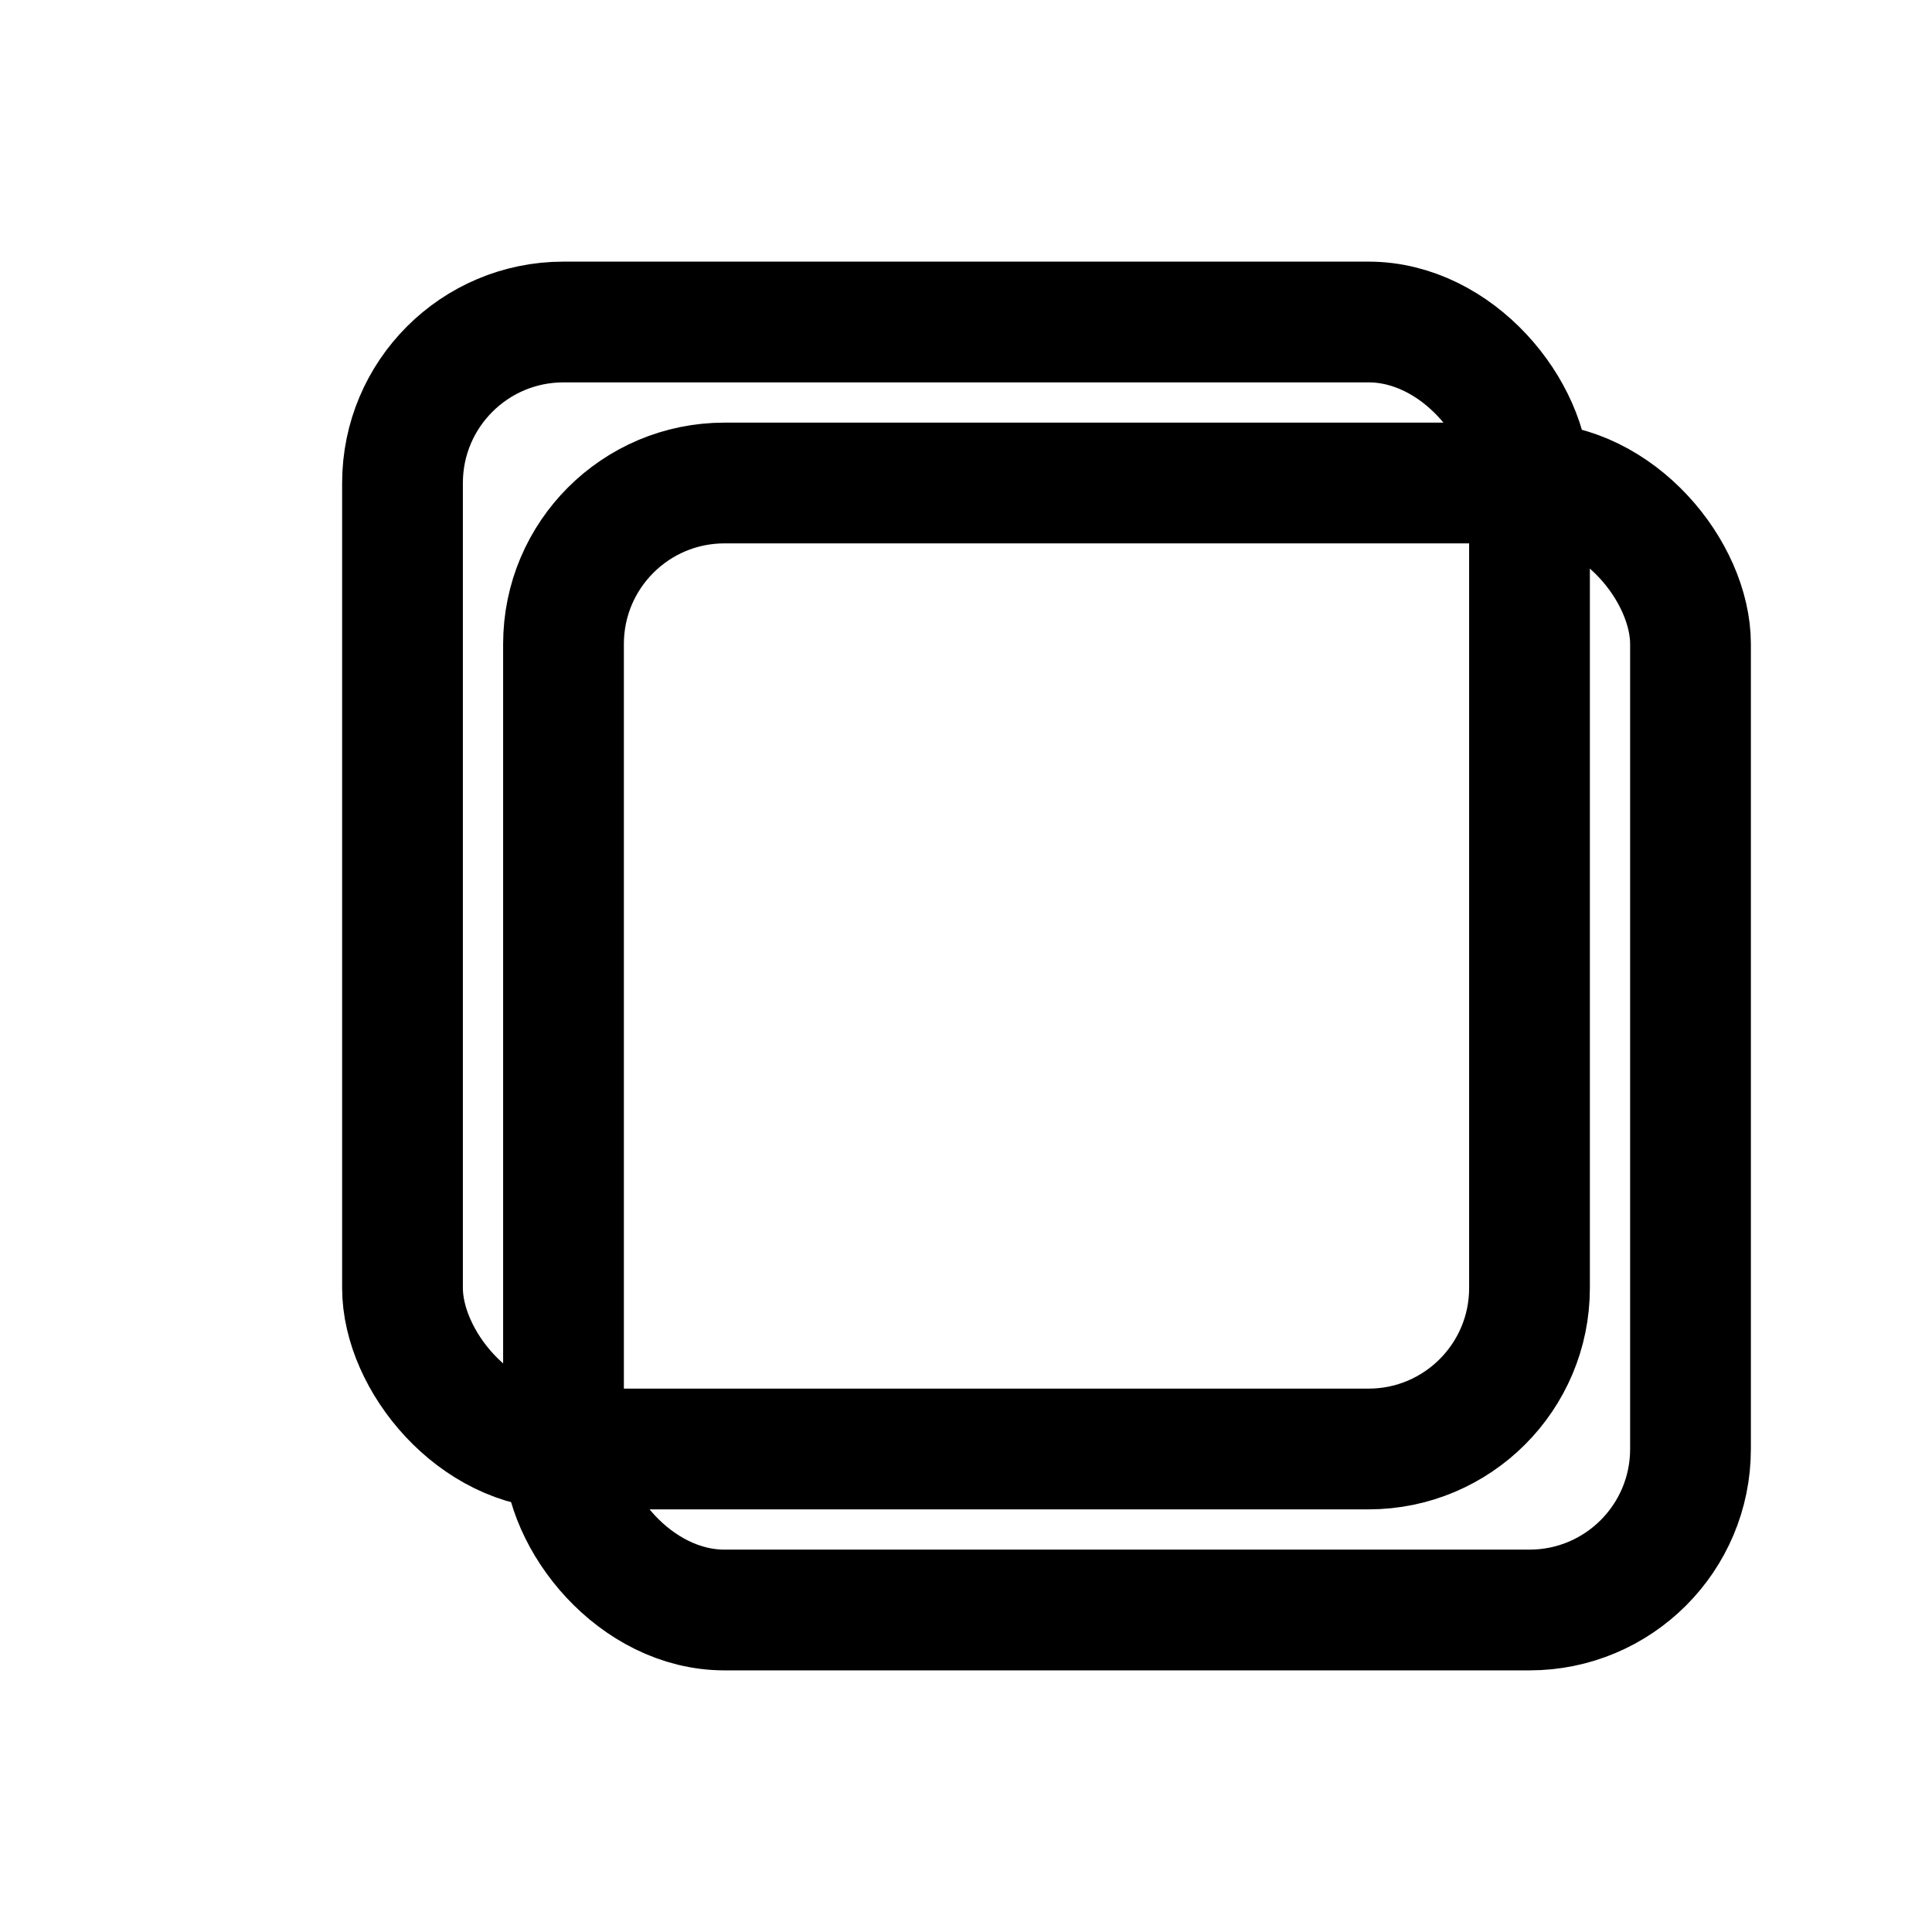 <svg xmlns="http://www.w3.org/2000/svg" width="24" height="24" viewBox="0 0 24 24">
  <rect x="5" y="4" width="14" height="14" fill="none" stroke="#000" stroke-width="1.5" rx="2" ry="2" />
  <rect x="7" y="6" width="14" height="14" fill="none" stroke="#000" stroke-width="1.5" rx="2" ry="2" />
</svg>